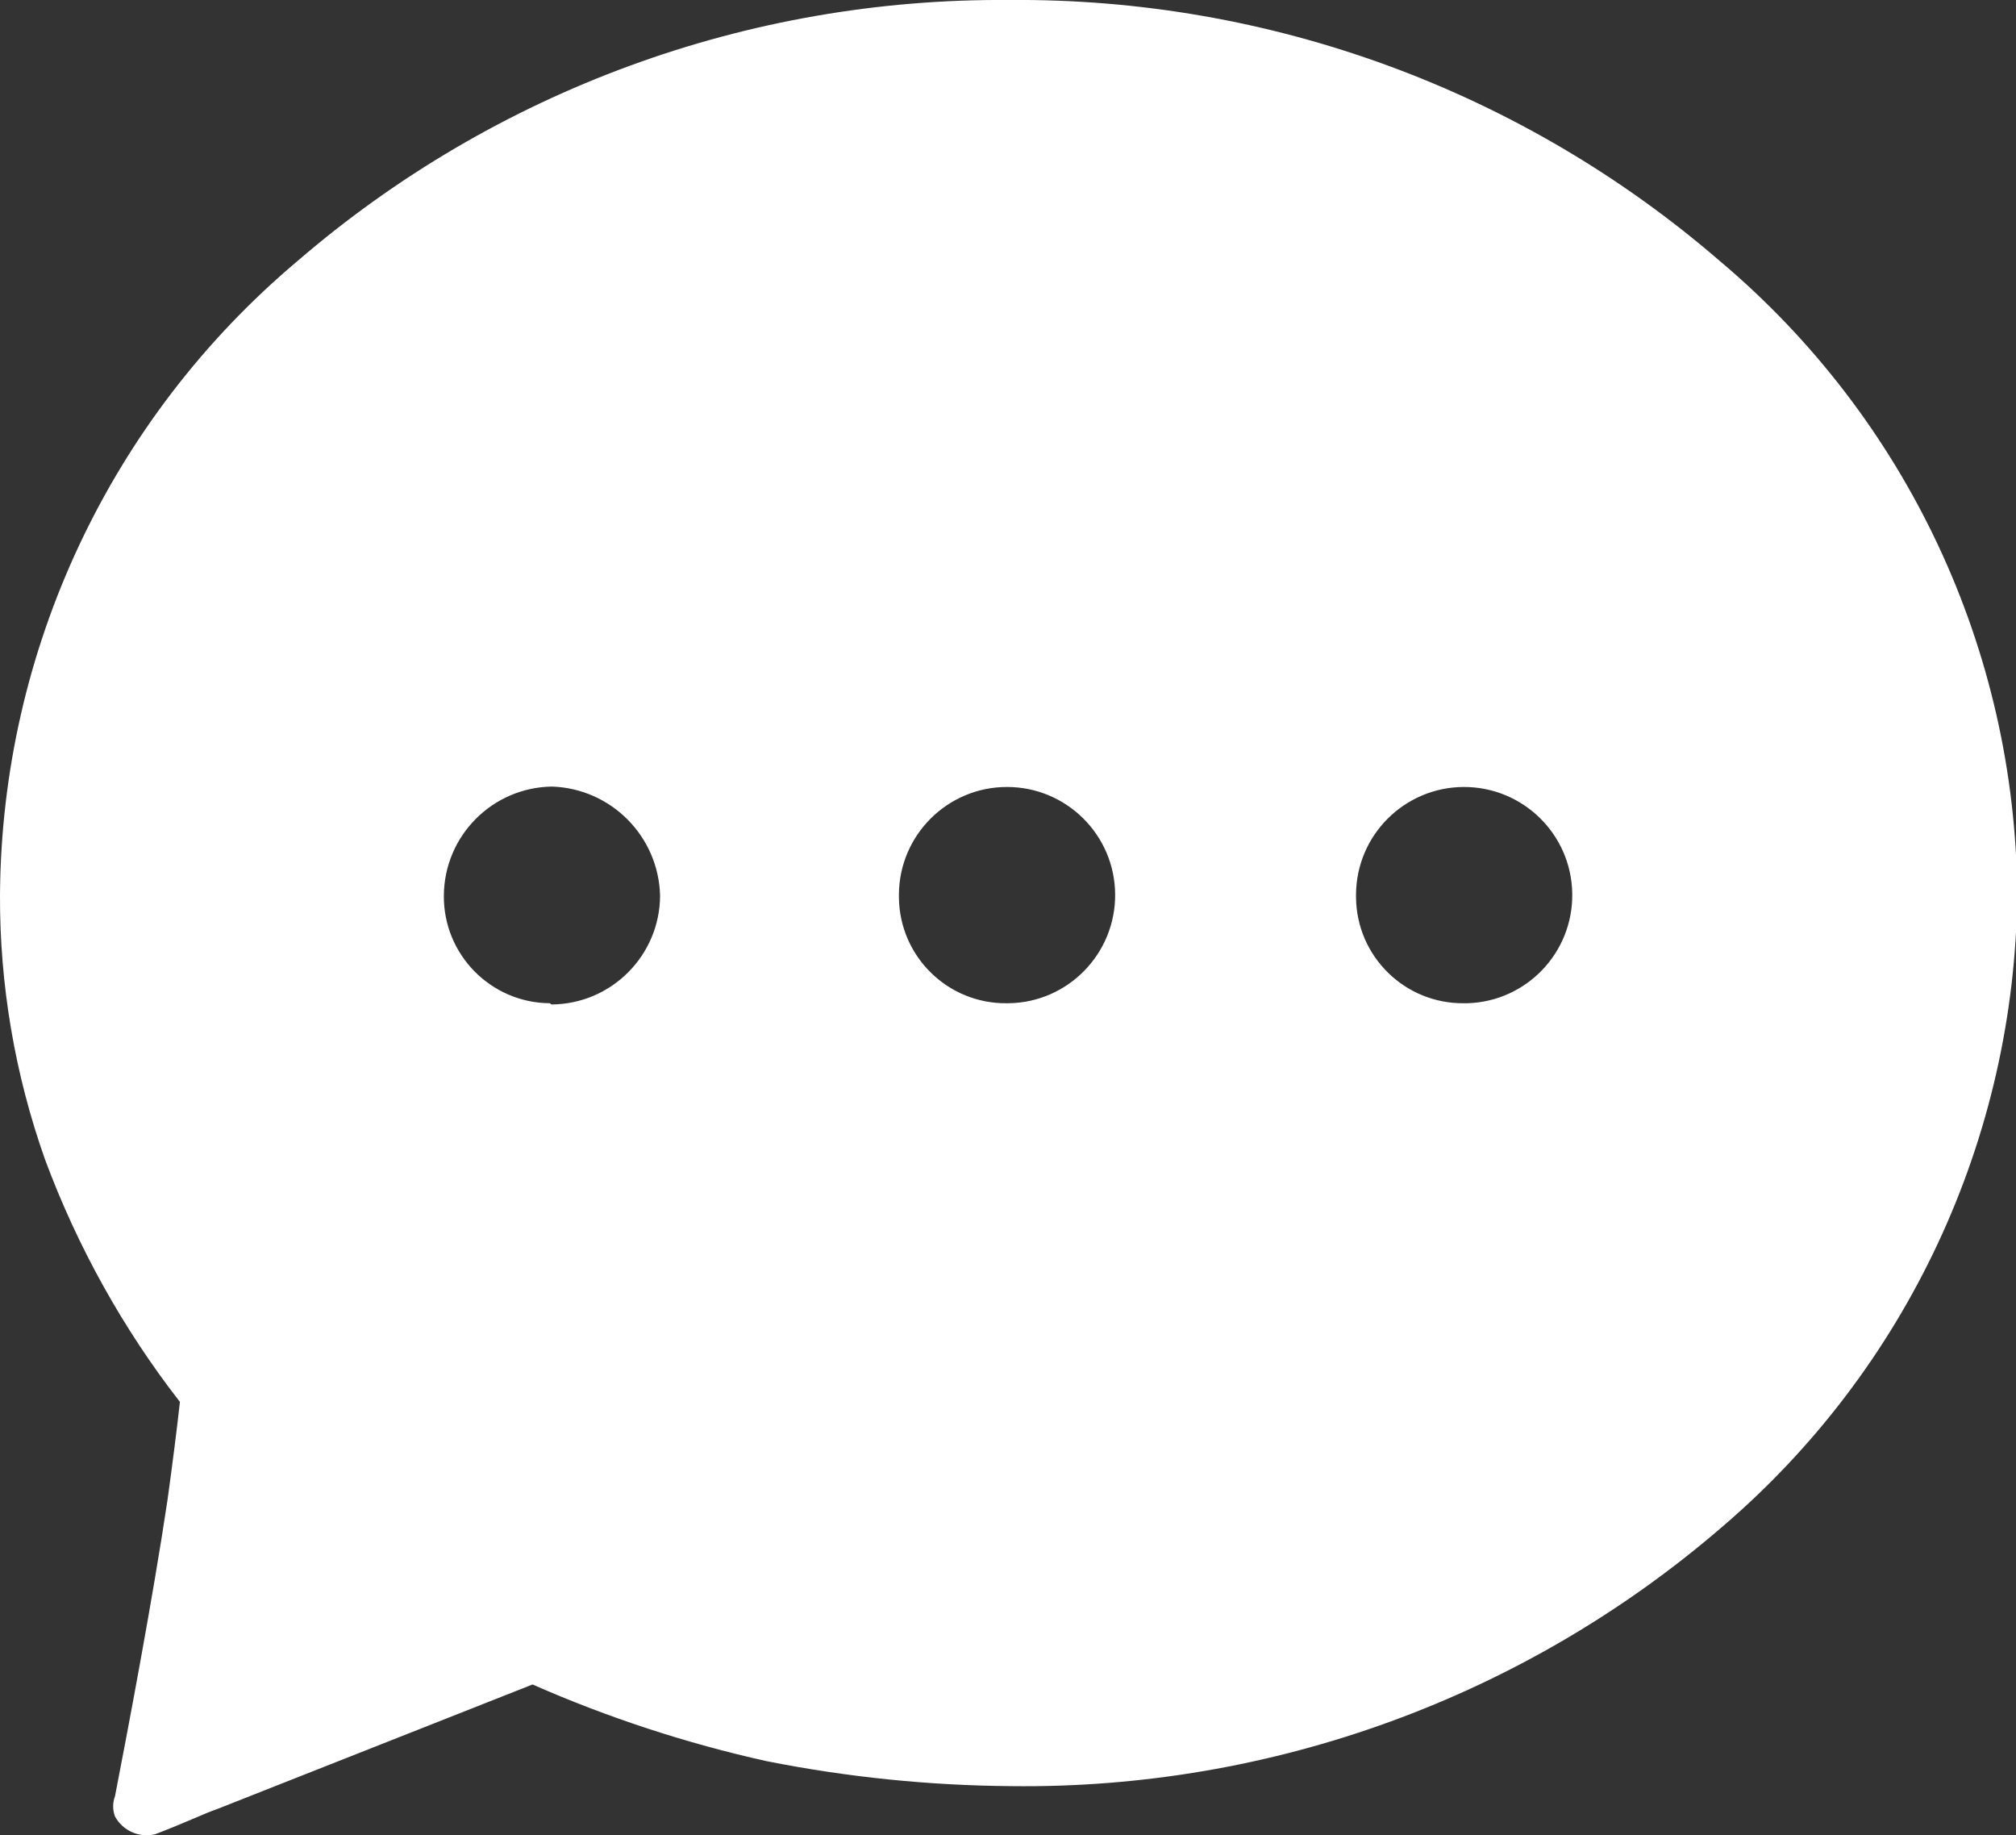 <svg xmlns="http://www.w3.org/2000/svg" xmlns:xlink="http://www.w3.org/1999/xlink" fill="none" version="1.1" width="19.776" height="18" viewBox="0 0 19.776 18"><rect x="0" y="0" width="19.776" height="18" fill="#333333" stroke="none"/><defs><clipPath id="master_svg0_712_8214"><rect x="0" y="0" width="19.776" height="18" rx="0"/></clipPath></defs><g clip-path="url(#master_svg0_712_8214)"><g><path d="M16.872,2.561C14.935,0.887,12.454,-0.023,9.894,0C7.335,-0.019,4.856,0.89,2.917,2.561C1.083,4.105,0.017,6.374,0,8.771C-0.004,9.658,0.146,10.539,0.443,11.375C0.761,12.229,1.206,13.03,1.765,13.749Q1.718,14.169,1.643,14.711C1.496,15.697,1.247,17.003,1.128,17.616C1.104,17.68,1.104,17.75,1.128,17.814C1.205,17.956,1.368,18.027,1.524,17.988C1.844,17.865,1.991,17.79,2.137,17.739L5.224,16.52C5.963,16.845,6.732,17.097,7.52,17.272C8.311,17.429,9.115,17.511,9.922,17.517C12.475,17.548,14.952,16.646,16.887,14.98C18.707,13.428,19.765,11.163,19.788,8.771C19.771,6.374,18.706,4.105,16.872,2.561ZM5.394,9.839C4.815,9.835,4.349,9.362,4.354,8.783C4.358,8.197,4.829,7.723,5.414,7.714C5.995,7.733,6.46,8.202,6.475,8.783C6.473,9.37,5.998,9.847,5.41,9.851L5.394,9.839ZM9.878,9.839C9.299,9.846,8.824,9.382,8.818,8.802L8.818,8.771C8.822,8.188,9.296,7.718,9.878,7.718C10.461,7.718,10.935,8.188,10.939,8.771C10.943,9.353,10.477,9.831,9.894,9.839L9.878,9.839ZM14.363,9.839C13.783,9.846,13.308,9.382,13.302,8.802L13.302,8.771C13.306,8.19,13.777,7.721,14.357,7.718C14.938,7.716,15.413,8.18,15.423,8.761C15.433,9.341,14.975,9.822,14.394,9.839L14.363,9.839Z" fill="#FFFFFF" fill-opacity="1"/></g></g></svg>